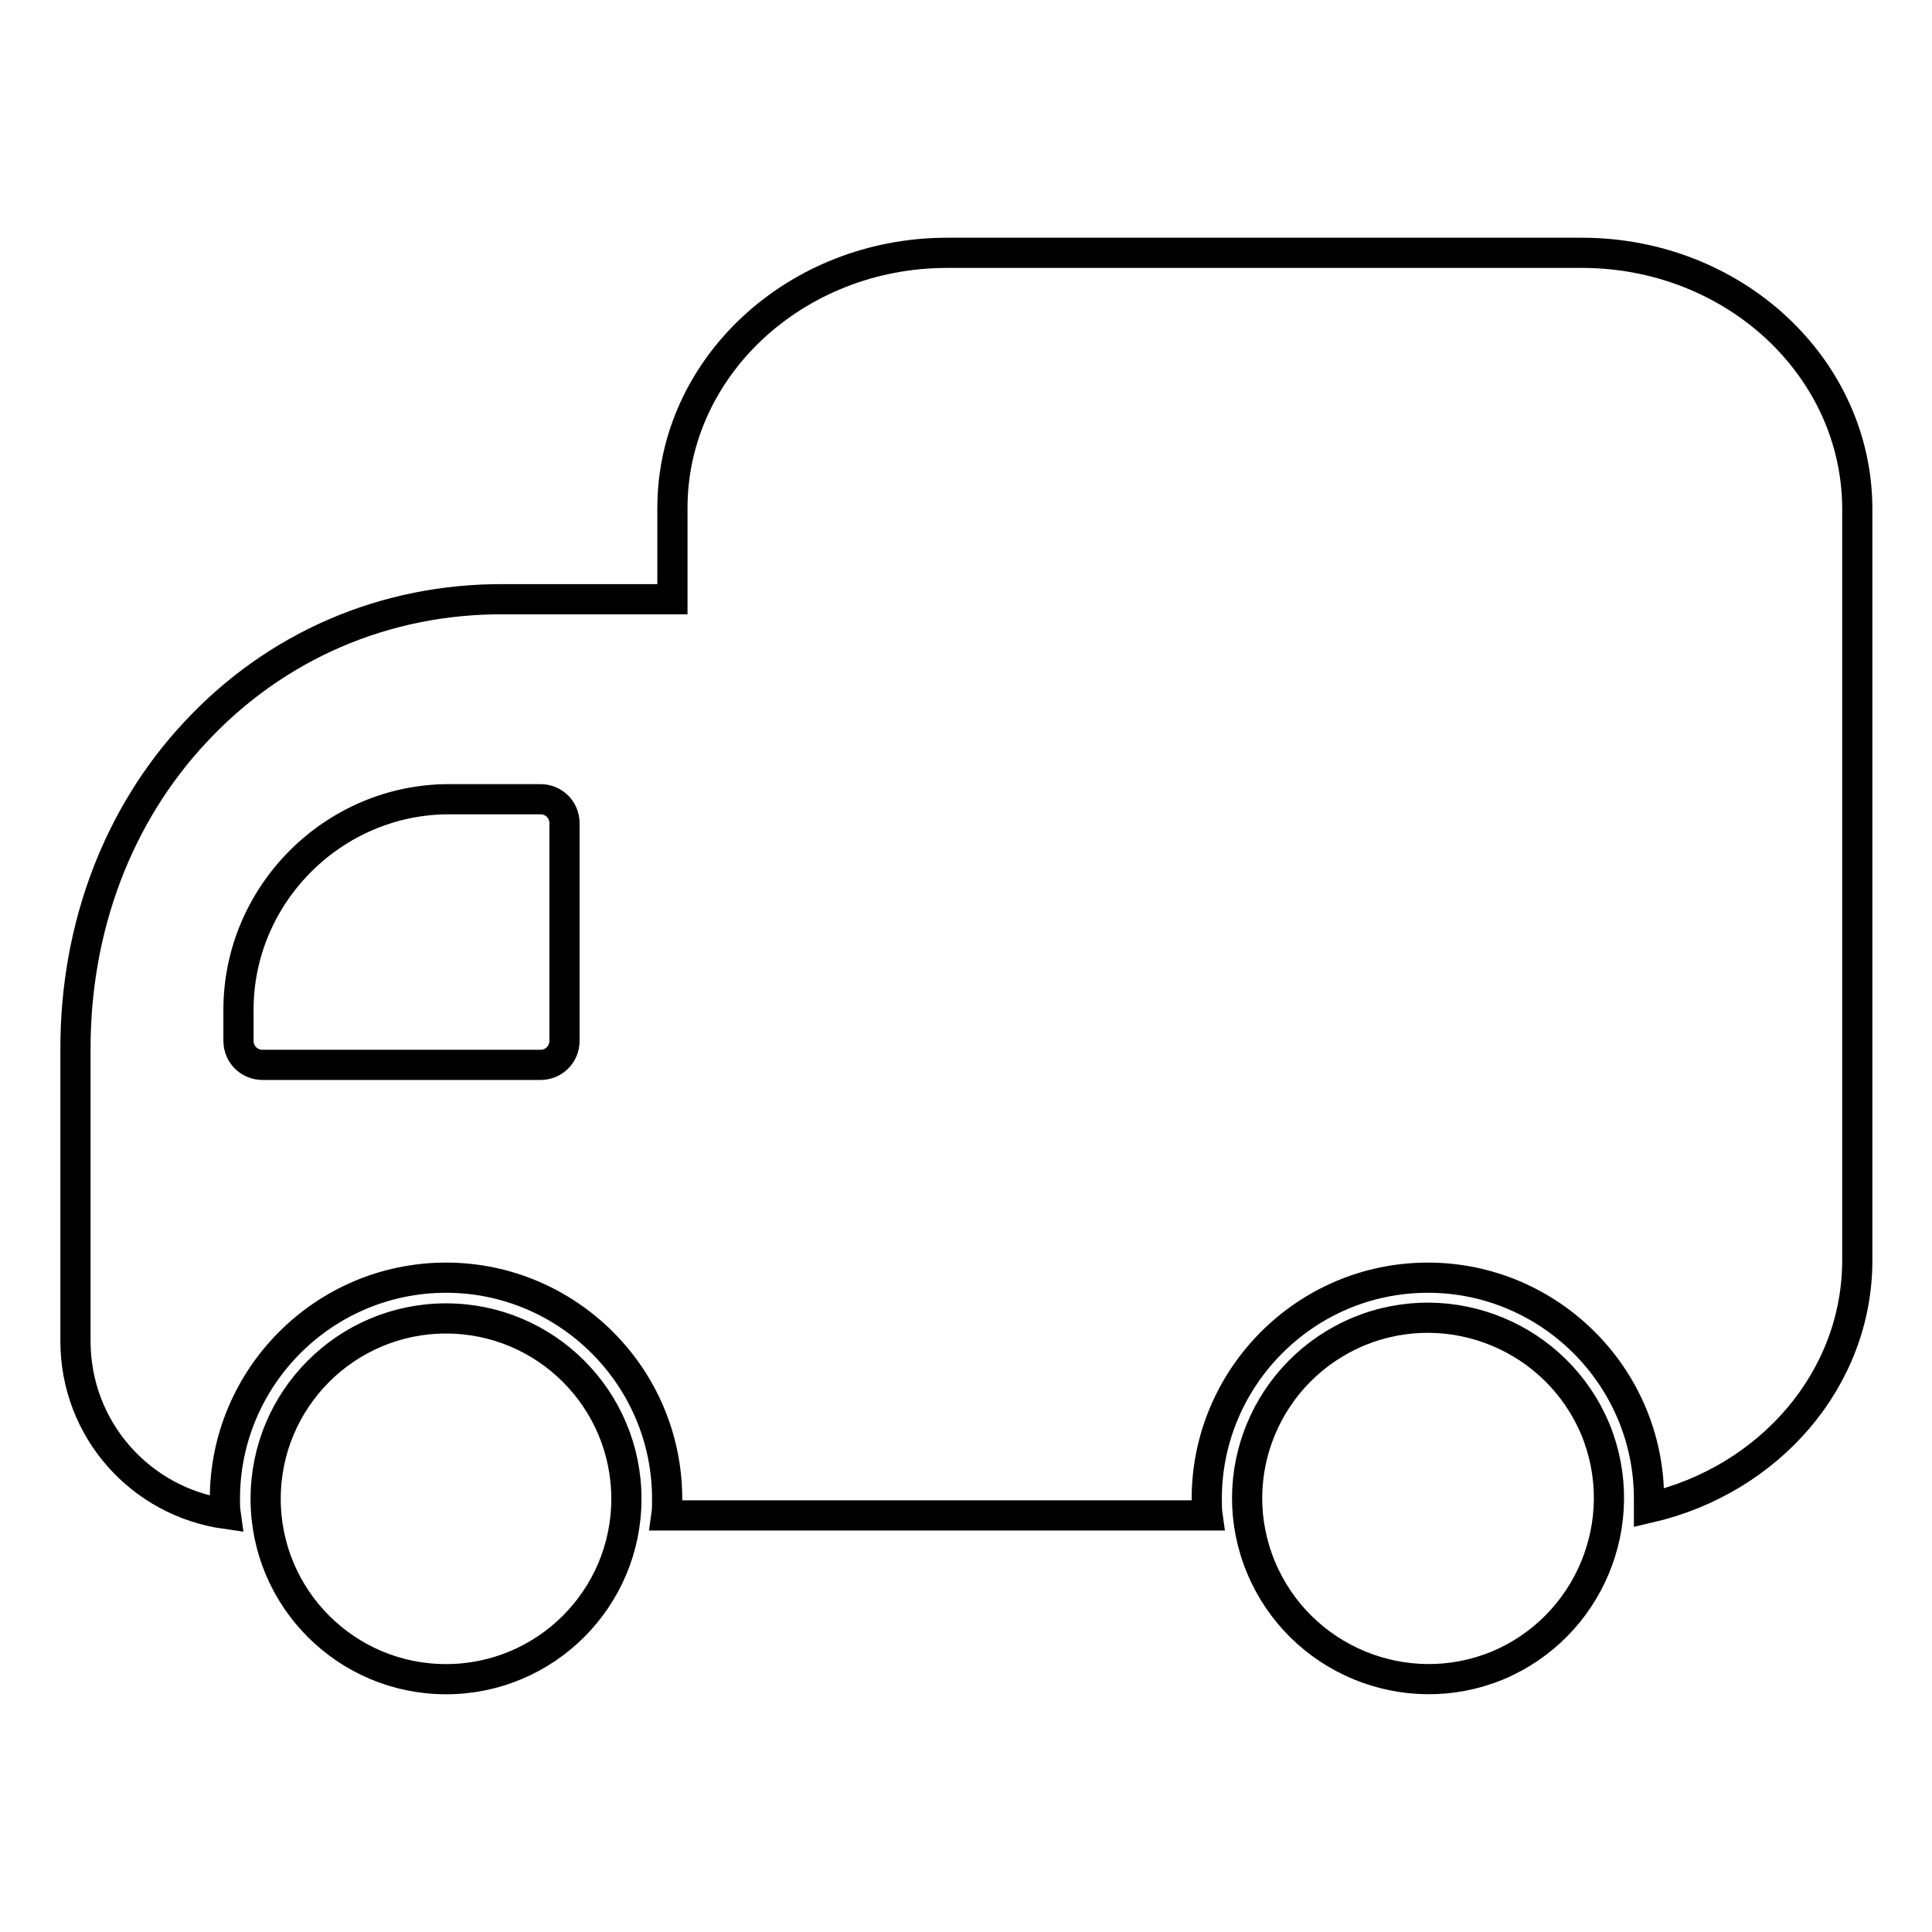 <?xml version="1.0" encoding="utf-8"?>
<!-- Svg Vector Icons : http://www.onlinewebfonts.com/icon -->
<!DOCTYPE svg PUBLIC "-//W3C//DTD SVG 1.1//EN" "http://www.w3.org/Graphics/SVG/1.1/DTD/svg11.dtd">
<svg version="1.1" xmlns="http://www.w3.org/2000/svg" xmlns:xlink="http://www.w3.org/1999/xlink" x="0px" y="0px" viewBox="0 0 256 256" enable-background="new 0 0 256 256" xml:space="preserve">
<g> <path stroke-width="4" fill-opacity="0" stroke="#000000"  d="M59.1,174.7c-13.2,0-23.9,10.7-23.9,23.9c0,13.2,10.7,23.9,23.9,23.9c13.2,0,23.9-10.7,23.9-23.9 C83,185.4,72.3,174.7,59.1,174.7z M209.6,33.5h-84.1c-20.1,0-36.4,15.2-36.4,33.8v12.1H66.8C51,79.3,36.5,85.6,25.9,97 C15.6,108,10,122.9,10,138.9v38.8c0,11.7,8.6,21.3,19.9,22.9c-0.1-0.7-0.1-1.3-0.1-2c0-16.1,13.1-29.3,29.3-29.3 c16.1,0,29.3,13.1,29.3,29.3c0,0.7,0,1.5-0.1,2.2H160c-0.1-0.7-0.1-1.5-0.1-2.2c0-16.1,13.1-29.3,29.3-29.3 c16.1,0,29.3,13.1,29.3,29.3c0,0.4,0,0.8,0,1.2c16-3.7,27.6-17.1,27.6-32.8V67.3C246,48.6,229.7,33.5,209.6,33.5z M74.8,137.9 c0,1.8-1.4,3.2-3.2,3.2H34.8c-1.8,0-3.2-1.4-3.2-3.2v-4.1c0-15.3,12.6-27.9,27.9-27.9h12.1c1.8,0,3.2,1.4,3.2,3.2V137.9z  M167.1,207.7c5.1,12.2,19.1,18,31.3,13c12.2-5.1,18-19.1,13-31.3c-5.1-12.2-19.1-18-31.3-13C167.8,181.5,162,195.5,167.1,207.7 L167.1,207.7z"/></g>
</svg>